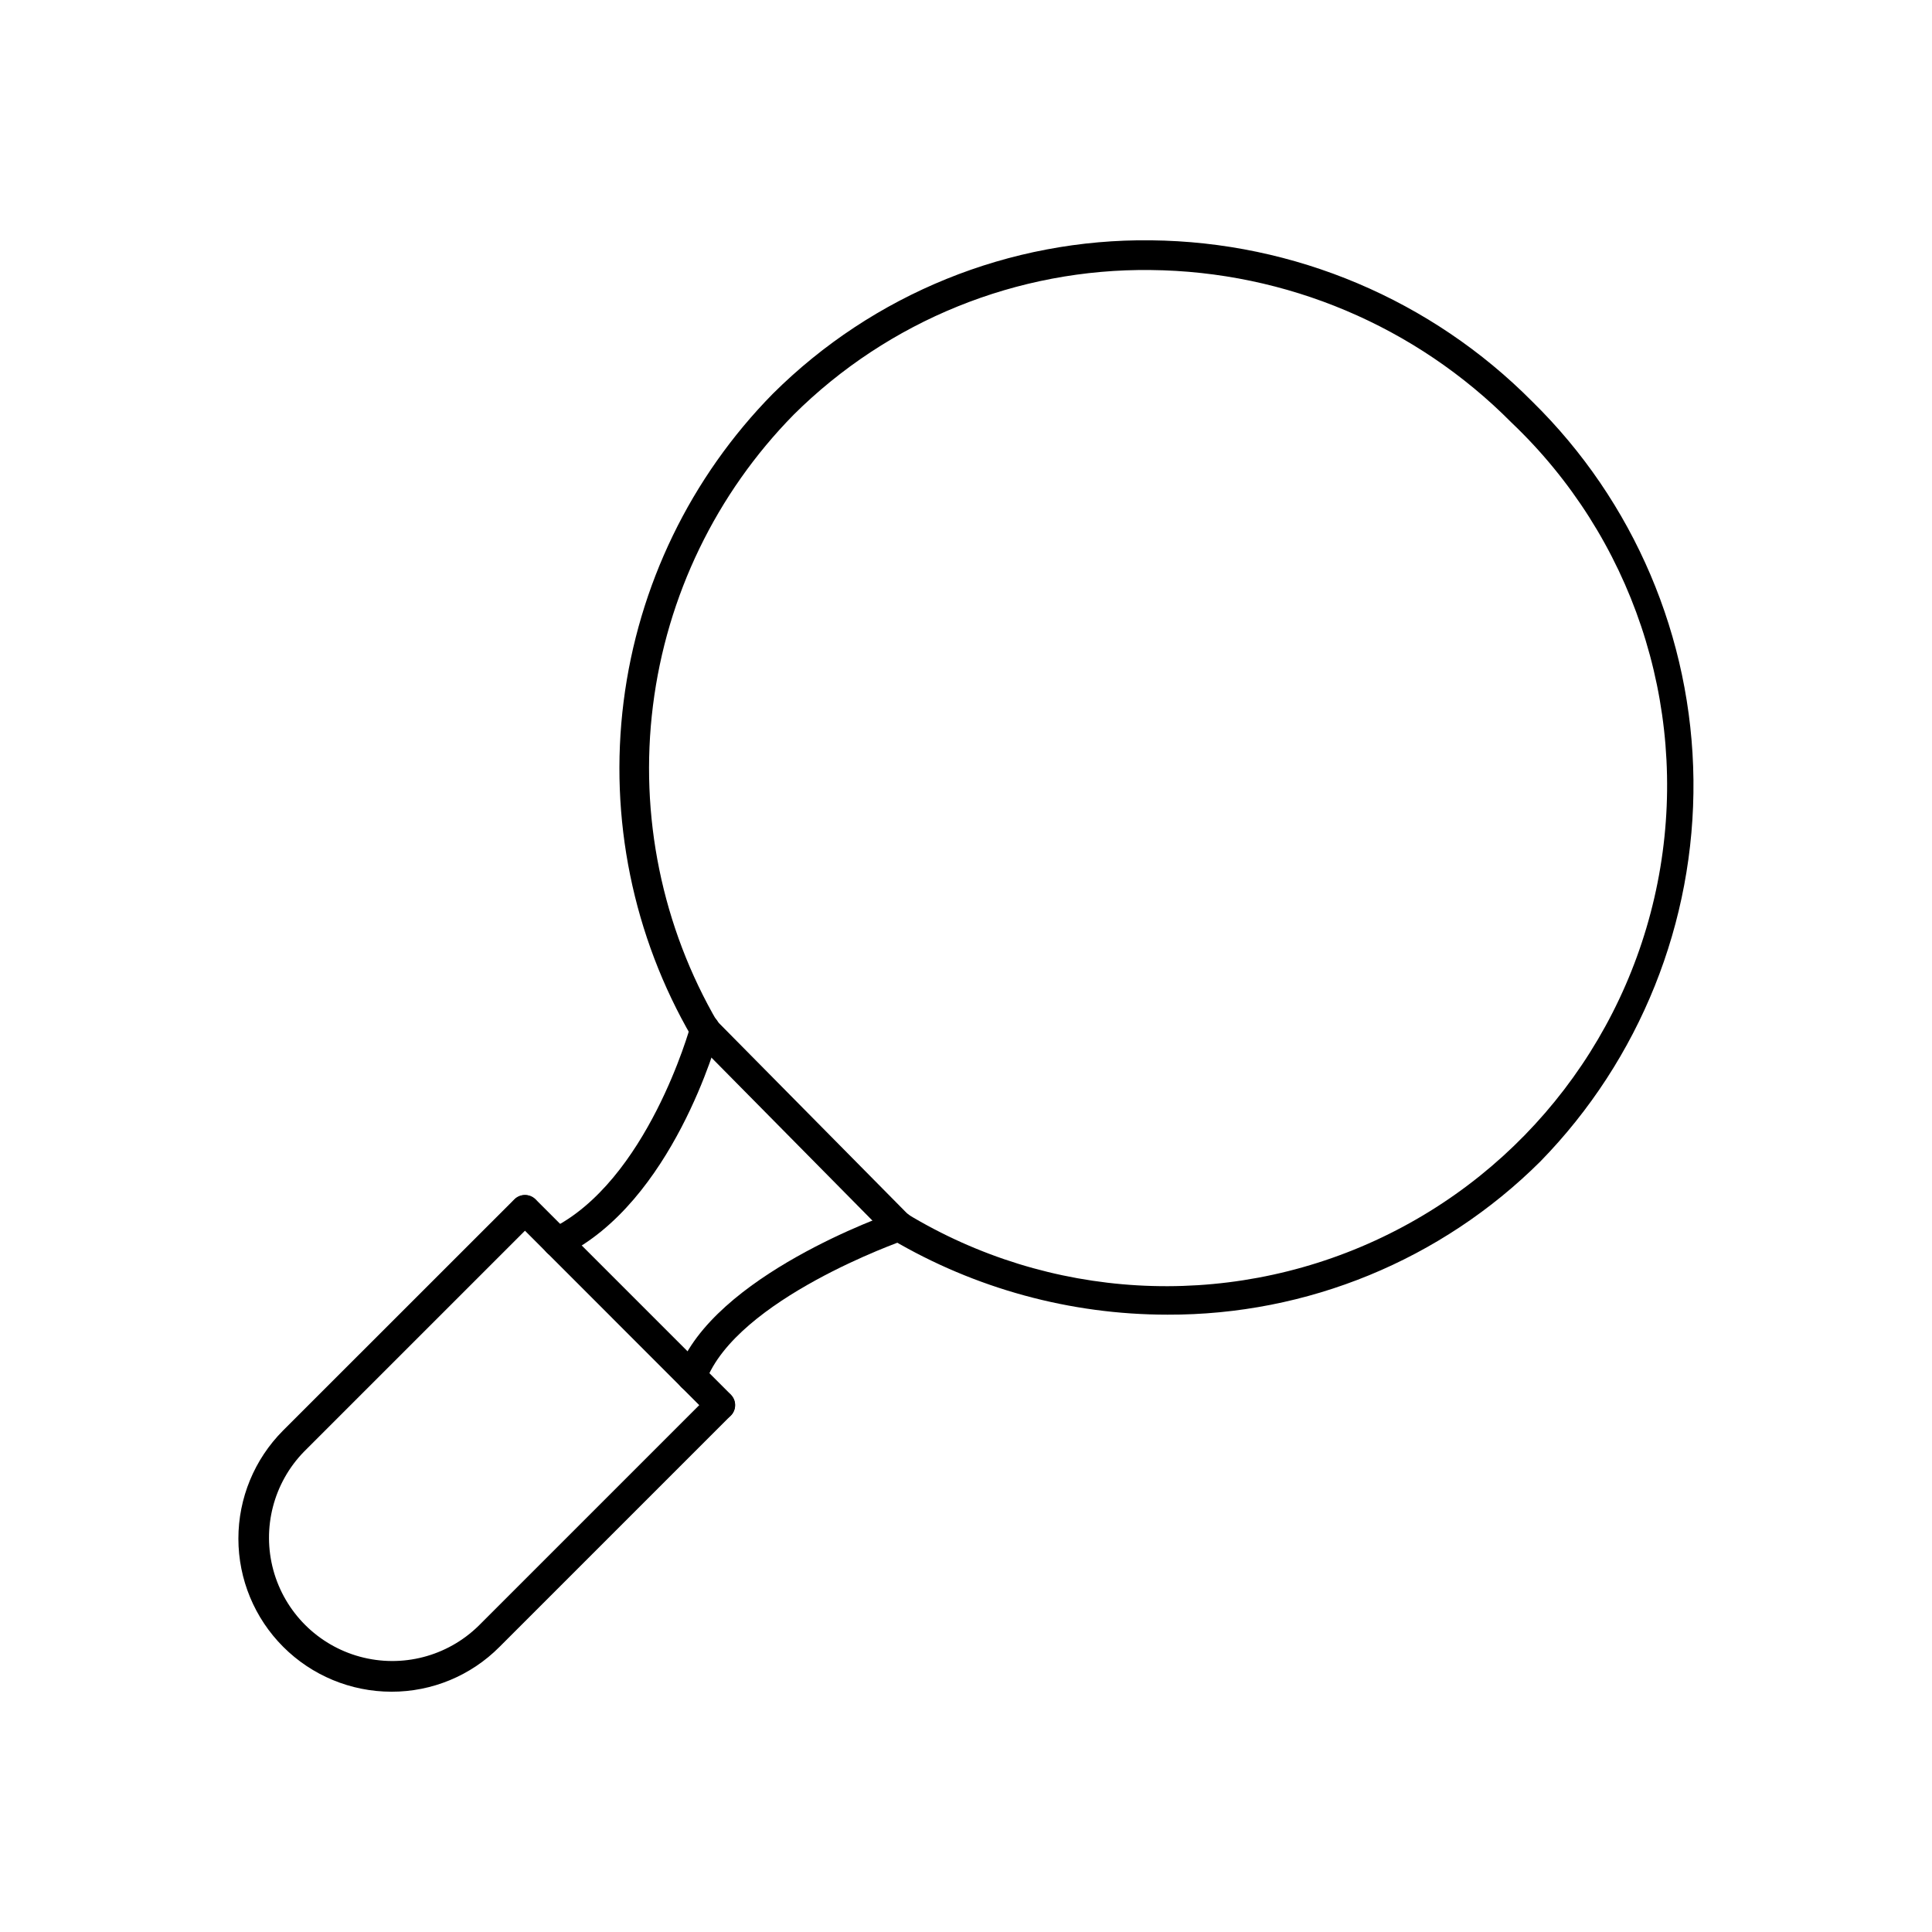 <?xml version="1.0" encoding="UTF-8"?>
<!-- Uploaded to: ICON Repo, www.svgrepo.com, Generator: ICON Repo Mixer Tools -->
<svg fill="#000000" width="800px" height="800px" version="1.1" viewBox="144 144 512 512" xmlns="http://www.w3.org/2000/svg">
 <g>
  <path d="m453.37 492.4c-25.727-0.004-50.98-6.902-73.141-19.977-1.883-1.113-2.508-3.539-1.395-5.422 1.109-1.883 3.535-2.508 5.418-1.395 37.652 22.84 84.18 25.52 124.2 7.148 40.023-18.371 68.328-55.398 75.551-98.84 7.227-43.441-7.566-87.637-39.488-117.97-25.293-25.512-59.625-40.02-95.551-40.383-35.406-0.434-69.504 13.379-94.629 38.336-20.555 20.922-33.66 48.023-37.297 77.125-3.641 29.105 2.391 58.598 17.16 83.938 1.09 1.887 0.438 4.297-1.449 5.383-1.887 1.086-4.297 0.438-5.383-1.449-15.625-26.848-21.984-58.09-18.109-88.91 3.879-30.82 17.781-59.512 39.57-81.652 26.594-26.453 62.707-41.102 100.22-40.645 37.992 0.398 74.293 15.758 101.04 42.746 26.941 26.441 42.297 62.492 42.695 100.24 0.398 37.746-14.188 74.113-40.562 101.12-26.246 26.133-61.812 40.742-98.848 40.609z"/>
  <path d="m247.71 592.32c-10.75-0.012-21.055-4.285-28.652-11.887-7.602-7.598-11.875-17.902-11.883-28.652-0.008-10.746 4.246-21.059 11.832-28.672l61.34-61.316c1.543-1.492 4-1.469 5.516 0.051 1.52 1.516 1.543 3.973 0.051 5.516l-61.324 61.316c-8.094 8.285-11.195 20.238-8.156 31.414 3.043 11.176 11.773 19.906 22.949 22.949 11.18 3.043 23.129-0.062 31.418-8.156l61.316-61.316h-0.004c1.547-1.488 4-1.469 5.519 0.051 1.516 1.516 1.539 3.973 0.047 5.516l-61.316 61.316c-7.578 7.629-17.898 11.902-28.652 11.871z"/>
  <path d="m382.23 472.93c-1.051-0.004-2.055-0.426-2.793-1.172l-51.445-52.082c-0.828-0.719-1.316-1.754-1.352-2.848-0.035-1.098 0.391-2.156 1.172-2.926s1.848-1.18 2.941-1.129c1.098 0.047 2.121 0.555 2.828 1.391l51.461 52.066c1.113 1.129 1.438 2.816 0.828 4.281-0.613 1.465-2.047 2.418-3.633 2.418z"/>
  <path d="m291.71 477.14c-1.832 0-3.422-1.262-3.836-3.047-0.41-1.785 0.461-3.617 2.106-4.426 25.566-12.531 36.895-53.402 37-53.812h-0.004c0.23-1.055 0.879-1.969 1.801-2.527 0.922-0.562 2.035-0.719 3.074-0.438 1.043 0.281 1.922 0.98 2.434 1.93 0.516 0.949 0.617 2.066 0.281 3.09-0.488 1.82-12.344 44.723-41.141 58.828-0.531 0.266-1.121 0.402-1.715 0.402z"/>
  <path d="m327.32 512.77c-0.473 0-0.938-0.086-1.379-0.254-2.035-0.758-3.07-3.023-2.312-5.059 9.445-25.441 55.371-41.508 57.316-42.18 0.992-0.371 2.098-0.328 3.059 0.125 0.961 0.453 1.695 1.273 2.043 2.277 0.348 1.004 0.273 2.106-0.207 3.055-0.477 0.945-1.316 1.664-2.328 1.98-0.441 0.156-44.336 15.523-52.508 37.488-0.57 1.539-2.039 2.562-3.684 2.566z"/>
  <path d="m334.87 520.3c-1.047 0.004-2.051-0.41-2.789-1.148l-51.734-51.773c-1.492-1.543-1.469-4 0.047-5.516 1.52-1.52 3.973-1.543 5.519-0.051l51.773 51.773c1.121 1.129 1.457 2.816 0.848 4.285-0.605 1.469-2.039 2.43-3.625 2.43z"/>
 </g>
</svg>